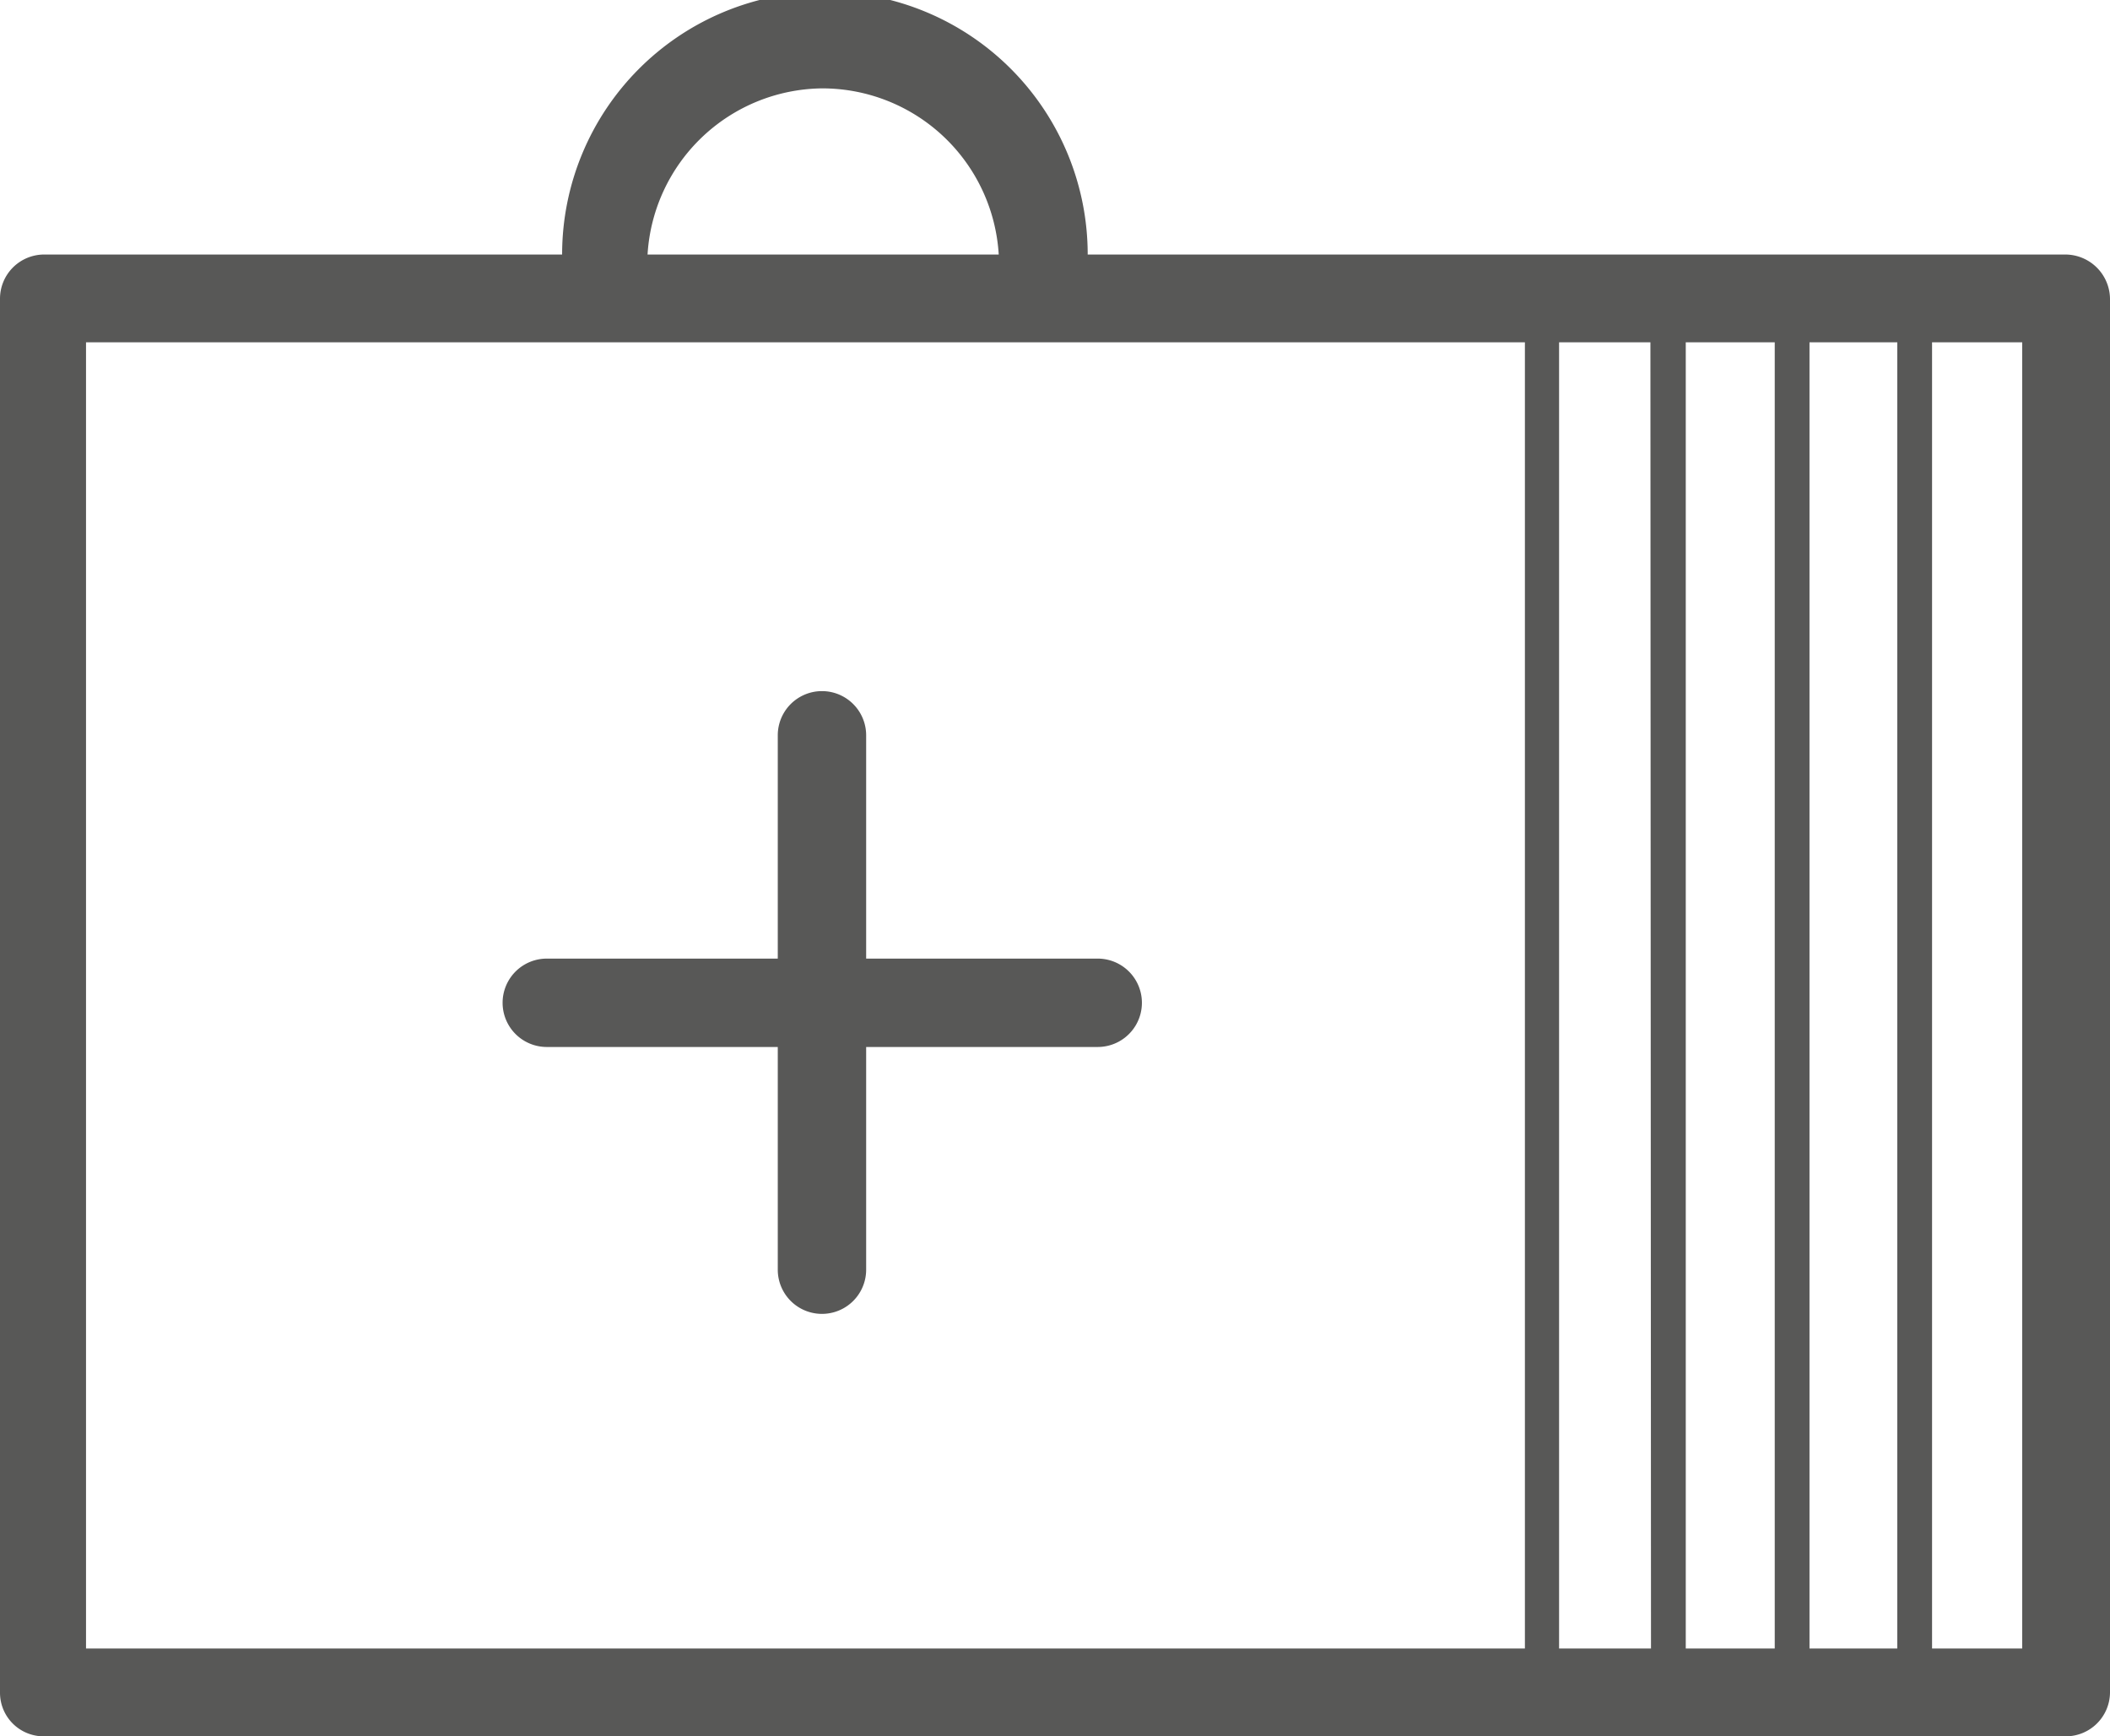 <svg id="Picto_Pfade" data-name="Picto Pfade" xmlns="http://www.w3.org/2000/svg" viewBox="0 0 35.81 29.47"><defs><style>.cls-1{fill:#585857;}</style></defs><title>Sternenfrucht_Healthcare_Piktogramm_grau</title><path class="cls-1" d="M45.6,17.92H29a4.46,4.46,0,0,0-8.92,0H11.28a.75.75,0,0,0-.74.75V42.33a.74.74,0,0,0,.74.74H45.6a.75.75,0,0,0,.75-.74V18.67A.76.76,0,0,0,45.6,17.92Zm-6.45,1.49h1.51V41.58H39.15Zm-.59,22.17H37V19.41h1.55Zm2.69-22.17h1.49V41.58H41.25ZM24.49,15.1a3,3,0,0,1,3,2.82H21.53A3,3,0,0,1,24.49,15.1ZM12,19.41H36.42V41.58H12ZM44.86,41.58H43.33V19.41h1.53Z" transform="translate(-10.54 -13.6)"/><path class="cls-1" d="M29.17,29.87H25.24V26.08a.75.75,0,0,0-1.5,0v3.79H19.82a.75.75,0,0,0,0,1.5h3.92v3.78a.75.75,0,0,0,1.5,0V31.37h3.93a.75.75,0,0,0,0-1.5Z" transform="translate(-10.54 -13.6)"/></svg>